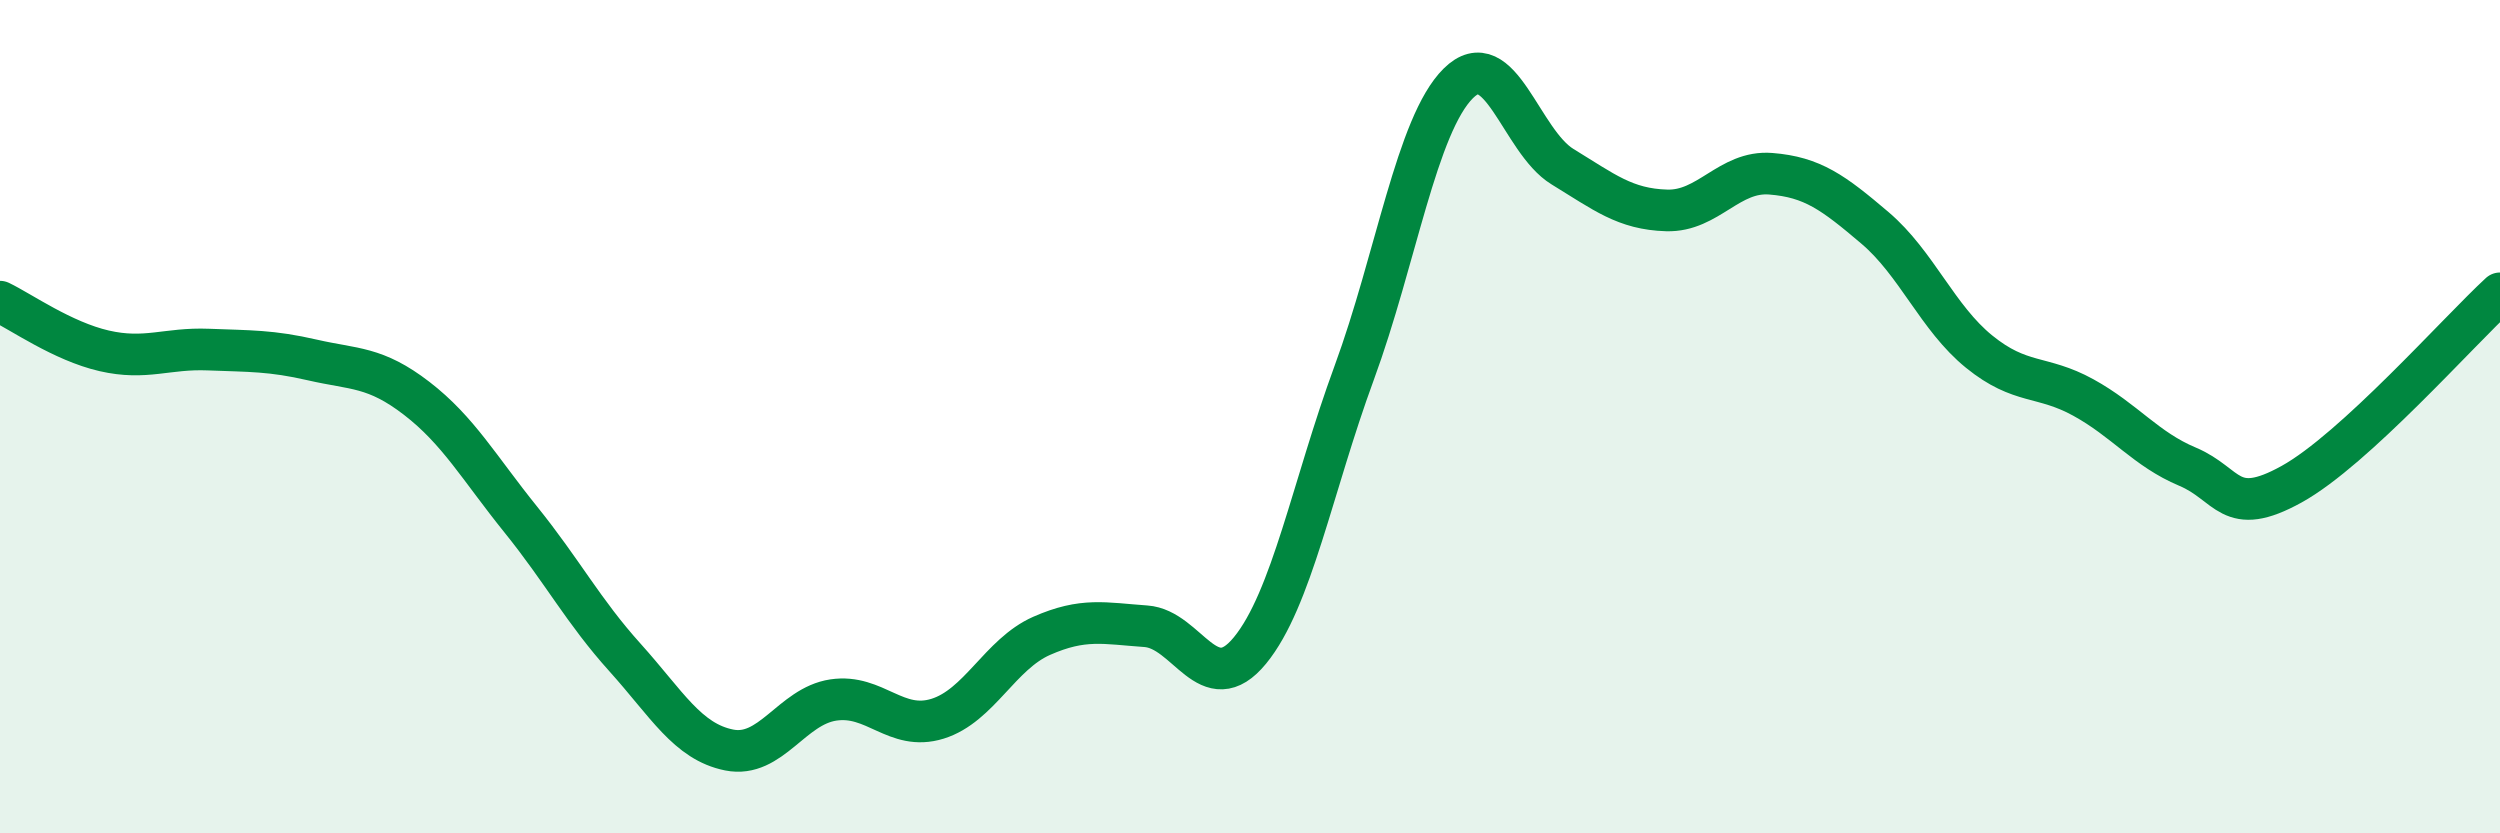 
    <svg width="60" height="20" viewBox="0 0 60 20" xmlns="http://www.w3.org/2000/svg">
      <path
        d="M 0,7.24 C 0.5,7.48 1.5,8.19 2.5,8.42 C 3.5,8.65 4,8.35 5,8.39 C 6,8.43 6.5,8.41 7.5,8.64 C 8.5,8.87 9,8.79 10,9.56 C 11,10.33 11.5,11.23 12.5,12.47 C 13.5,13.71 14,14.67 15,15.78 C 16,16.89 16.5,17.8 17.5,18 C 18.5,18.2 19,16.95 20,16.8 C 21,16.65 21.5,17.56 22.5,17.25 C 23.5,16.94 24,15.7 25,15.26 C 26,14.82 26.5,14.96 27.5,15.03 C 28.5,15.1 29,16.83 30,15.61 C 31,14.39 31.5,11.67 32.5,8.95 C 33.5,6.23 34,2.99 35,2 C 36,1.01 36.5,3.39 37.5,4 C 38.5,4.61 39,5.02 40,5.05 C 41,5.08 41.5,4.09 42.5,4.17 C 43.5,4.25 44,4.62 45,5.47 C 46,6.32 46.5,7.63 47.5,8.44 C 48.5,9.25 49,8.99 50,9.54 C 51,10.09 51.5,10.78 52.5,11.2 C 53.5,11.62 53.5,12.45 55,11.62 C 56.5,10.79 59,7.96 60,7.04L60 20L0 20Z"
        fill="#008740"
        opacity="0.1"
        stroke-linecap="round"
        stroke-linejoin="round"
      />
      <path
        d="M 0,7.24 C 0.5,7.48 1.5,8.19 2.5,8.42 C 3.5,8.65 4,8.35 5,8.39 C 6,8.43 6.5,8.41 7.5,8.64 C 8.5,8.87 9,8.79 10,9.56 C 11,10.33 11.5,11.23 12.5,12.47 C 13.5,13.71 14,14.67 15,15.78 C 16,16.89 16.5,17.8 17.5,18 C 18.5,18.2 19,16.95 20,16.8 C 21,16.65 21.5,17.56 22.5,17.25 C 23.5,16.94 24,15.7 25,15.26 C 26,14.82 26.5,14.96 27.5,15.03 C 28.5,15.1 29,16.83 30,15.61 C 31,14.39 31.5,11.67 32.5,8.95 C 33.5,6.23 34,2.99 35,2 C 36,1.01 36.5,3.39 37.5,4 C 38.5,4.61 39,5.02 40,5.05 C 41,5.08 41.5,4.09 42.5,4.17 C 43.5,4.25 44,4.62 45,5.47 C 46,6.32 46.5,7.63 47.5,8.44 C 48.5,9.25 49,8.99 50,9.54 C 51,10.09 51.5,10.78 52.5,11.2 C 53.5,11.62 53.5,12.45 55,11.62 C 56.5,10.79 59,7.96 60,7.04"
        stroke="#008740"
        stroke-width="1"
        fill="none"
        stroke-linecap="round"
        stroke-linejoin="round"
      />
    </svg>
  